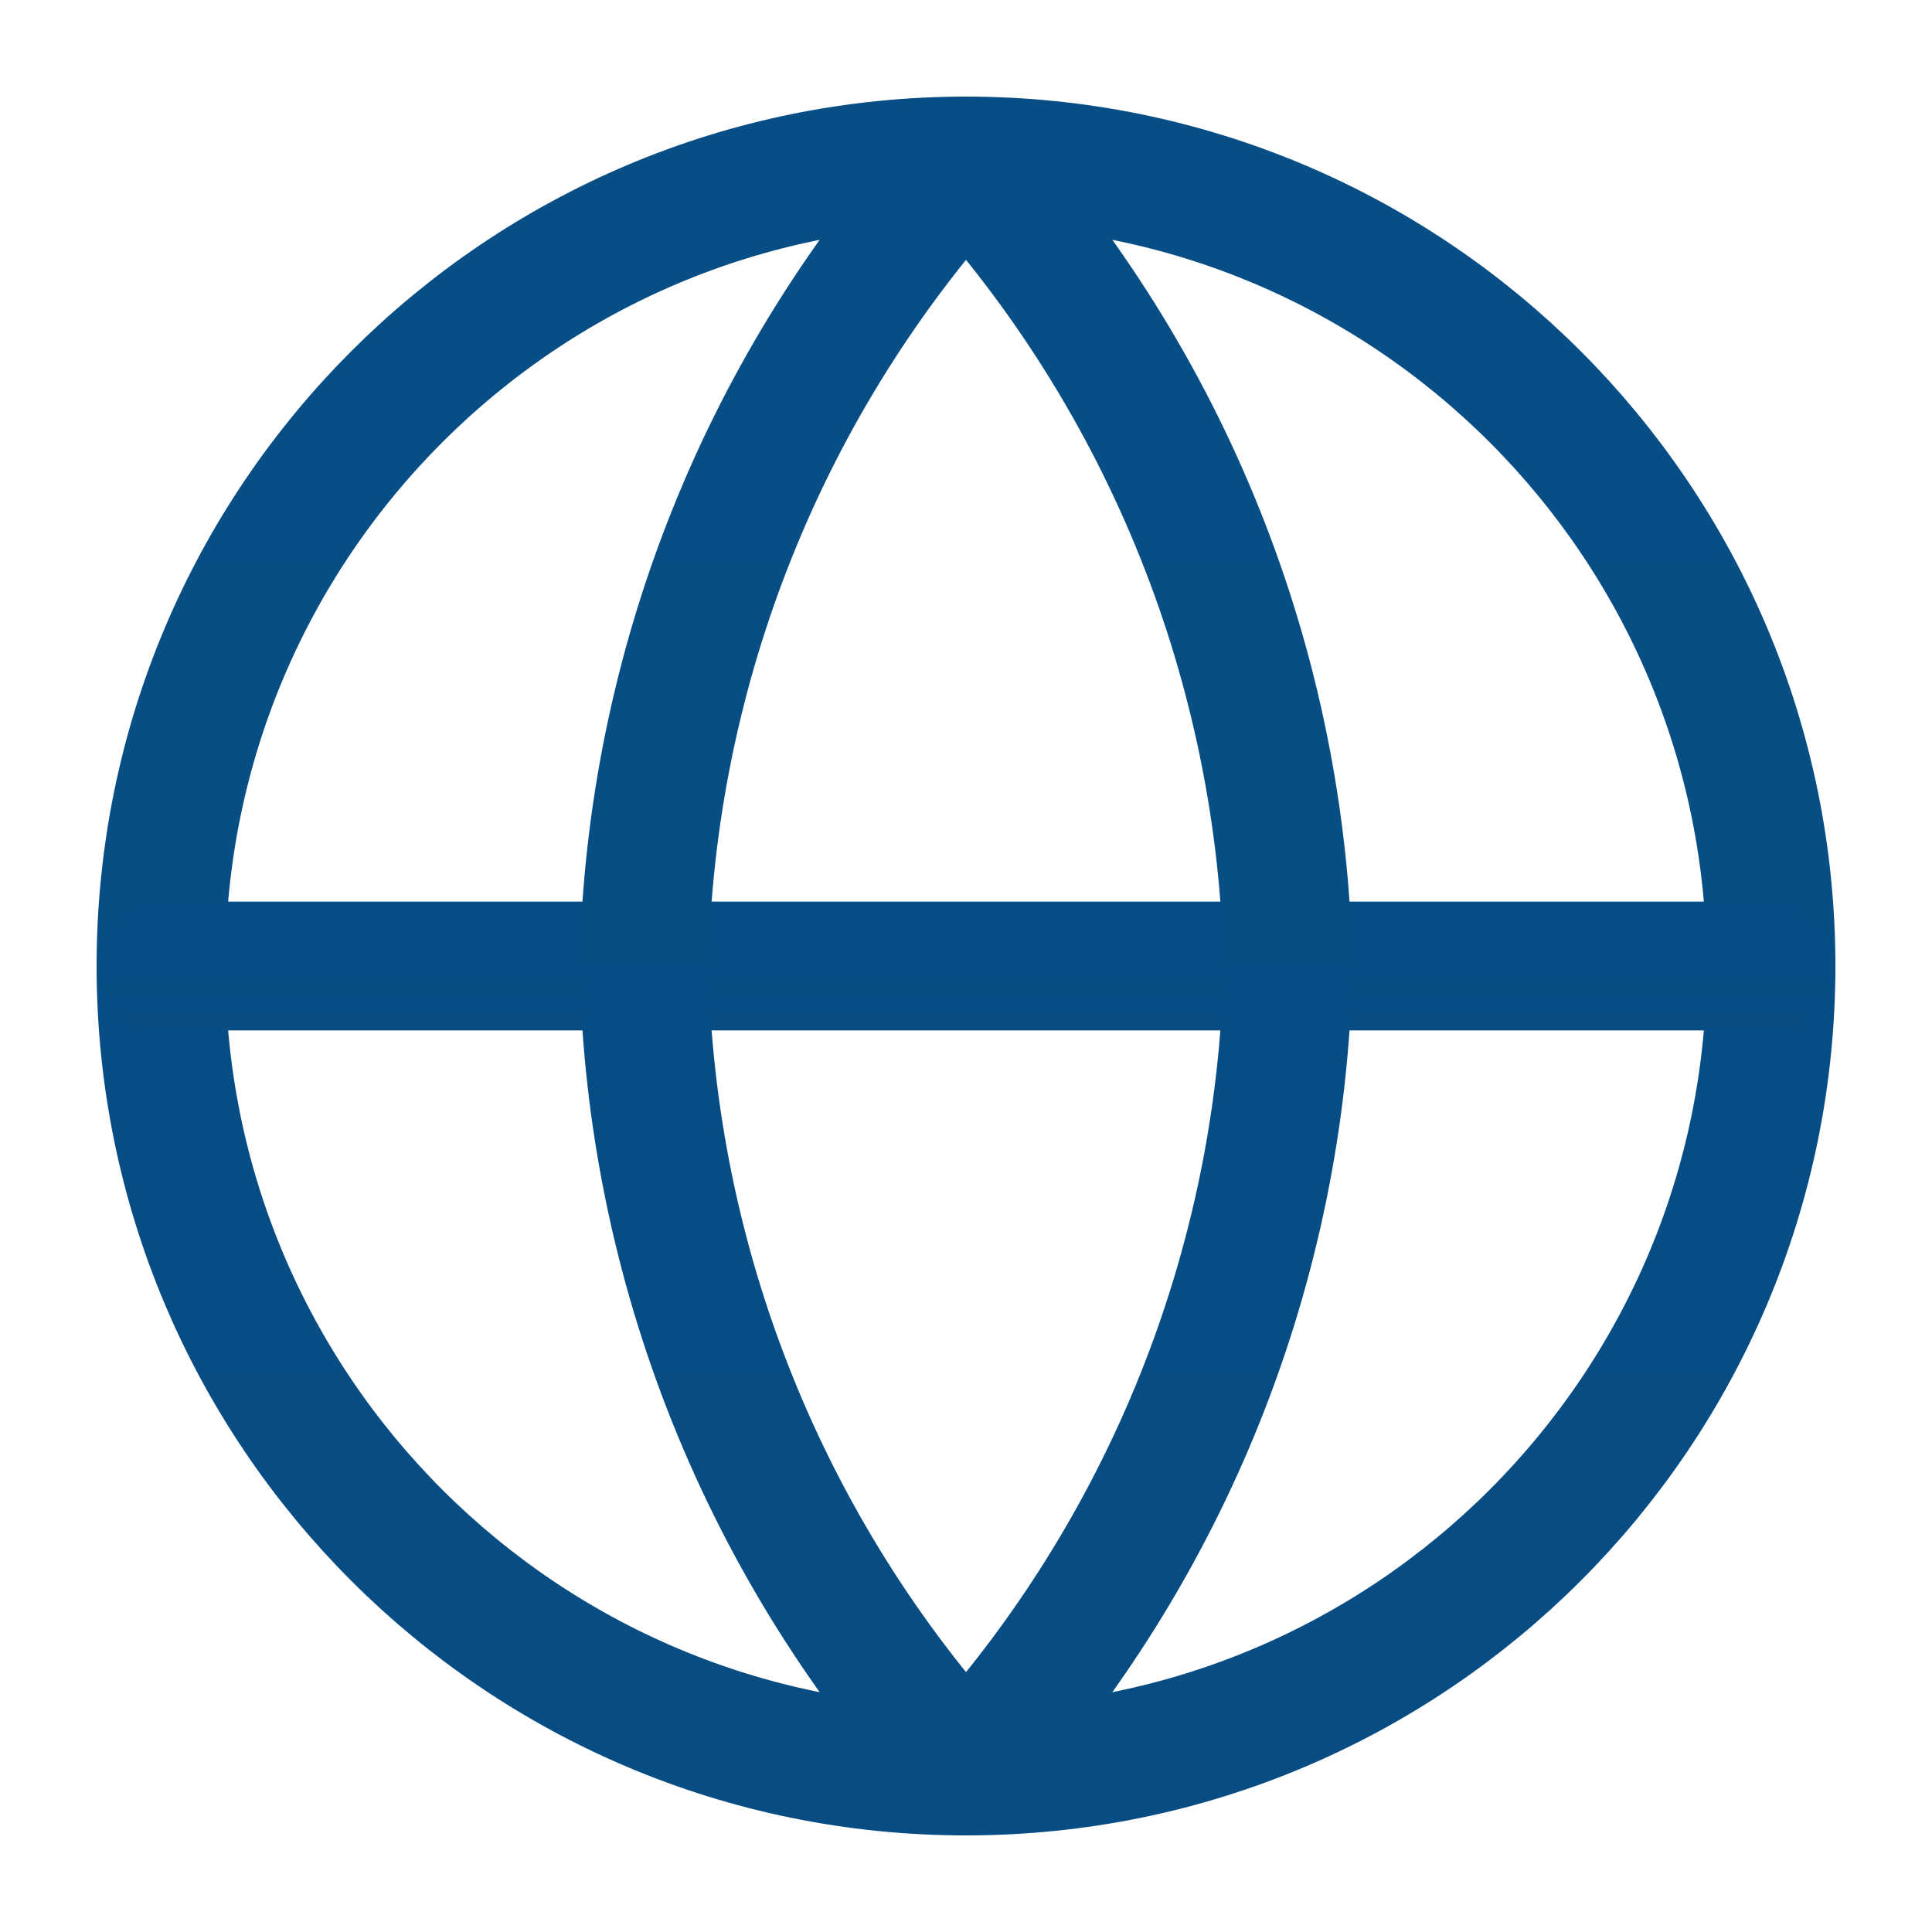 <svg width="30" height="30" viewBox="0 0 30 30" fill="none" xmlns="http://www.w3.org/2000/svg">
<g id="Icons/globe">
<path id="Vector" d="M15 27.5C21.904 27.5 27.5 21.904 27.5 15C27.5 8.096 21.904 2.5 15 2.5C8.096 2.5 2.5 8.096 2.5 15C2.5 21.904 8.096 27.5 15 27.5Z" stroke="url(#paint0_linear_3534_143)" stroke-width="2" stroke-linecap="round" stroke-linejoin="round"/>
<path id="Vector_2" d="M2.5 15H27.5" stroke="url(#paint1_linear_3534_143)" stroke-width="2" stroke-linecap="round" stroke-linejoin="round"/>
<path id="Vector_3" d="M15 2.5C18.127 5.923 19.903 10.365 20 15C19.903 19.635 18.127 24.077 15 27.5C11.873 24.077 10.097 19.635 10 15C10.097 10.365 11.873 5.923 15 2.5V2.5Z" stroke="url(#paint2_linear_3534_143)" stroke-width="2" stroke-linecap="round" stroke-linejoin="round"/>
</g>
<defs>
<linearGradient id="paint0_linear_3534_143" x1="15" y1="2.5" x2="15" y2="27.5" gradientUnits="userSpaceOnUse">
<stop stop-color="#074E86"/>
<stop offset="1" stop-color="#074D84"/>
</linearGradient>
<linearGradient id="paint1_linear_3534_143" x1="15" y1="15" x2="15" y2="16" gradientUnits="userSpaceOnUse">
<stop stop-color="#074E86"/>
<stop offset="1" stop-color="#074D84"/>
</linearGradient>
<linearGradient id="paint2_linear_3534_143" x1="15" y1="2.5" x2="15" y2="27.5" gradientUnits="userSpaceOnUse">
<stop stop-color="#074E86"/>
<stop offset="1" stop-color="#074D84"/>
</linearGradient>
</defs>
</svg>

